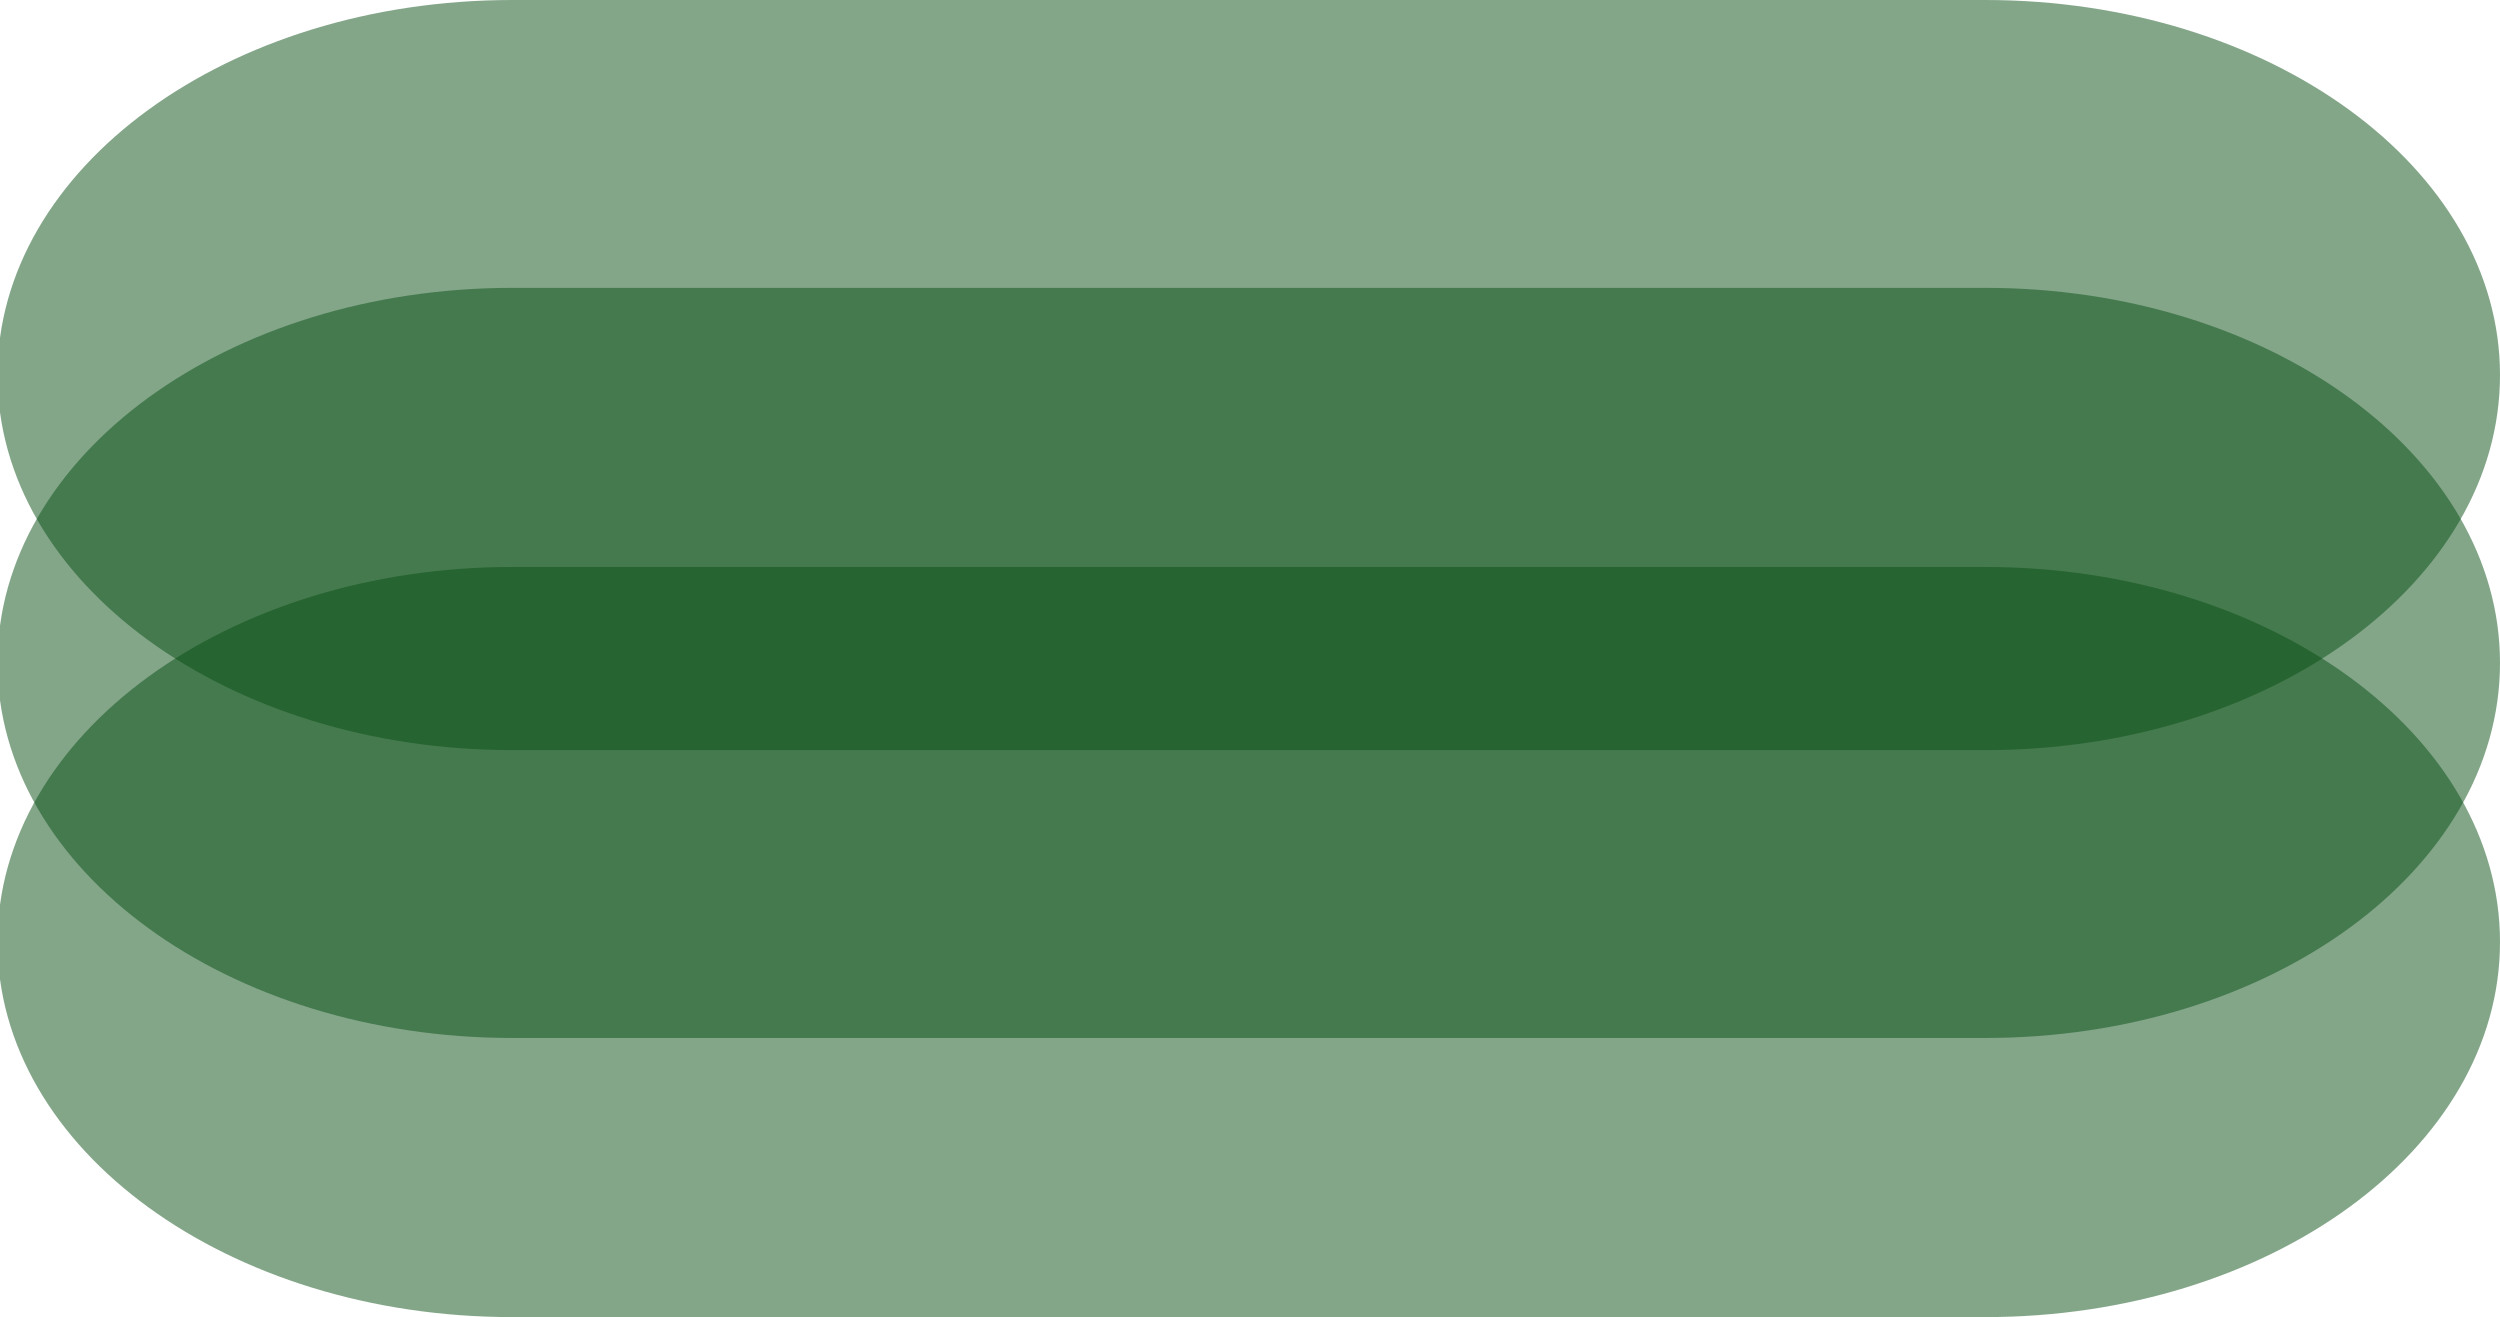 <?xml version="1.0" encoding="UTF-8"?>
<svg id="Calque_1" data-name="Calque 1" xmlns="http://www.w3.org/2000/svg" viewBox="0 0 538.04 283.46">
  <defs>
    <style>
      .cls-1 {
        fill: #094f14;
        isolation: isolate;
        opacity: .5;
        stroke-width: 0px;
      }
    </style>
  </defs>
  <path id="Rectangle_16" data-name="Rectangle 16" class="cls-1" d="m110.27,0h316.96c61.2,0,110.81,36.14,110.81,80.72h0c0,44.58-49.61,80.72-110.81,80.72H110.27C49.07,161.44-.54,125.3-.54,80.72h0C-.54,36.14,49.07,0,110.27,0Z"/>
  <path id="Rectangle_15" data-name="Rectangle 15" class="cls-1" d="m110.27,61.95h316.96c61.2,0,110.81,36.14,110.81,80.72h0c0,44.58-49.61,80.72-110.81,80.72H110.27C49.07,223.39-.54,187.25-.54,142.67h0C-.54,98.09,49.07,61.95,110.27,61.95Z"/>
  <path id="Rectangle_17" data-name="Rectangle 17" class="cls-1" d="m110.27,122.02h316.96c61.2,0,110.81,36.14,110.81,80.72h0c0,44.58-49.61,80.72-110.81,80.72H110.27C49.07,283.46-.54,247.32-.54,202.74h0c0-44.58,49.61-80.72,110.81-80.72Z"/>
</svg>